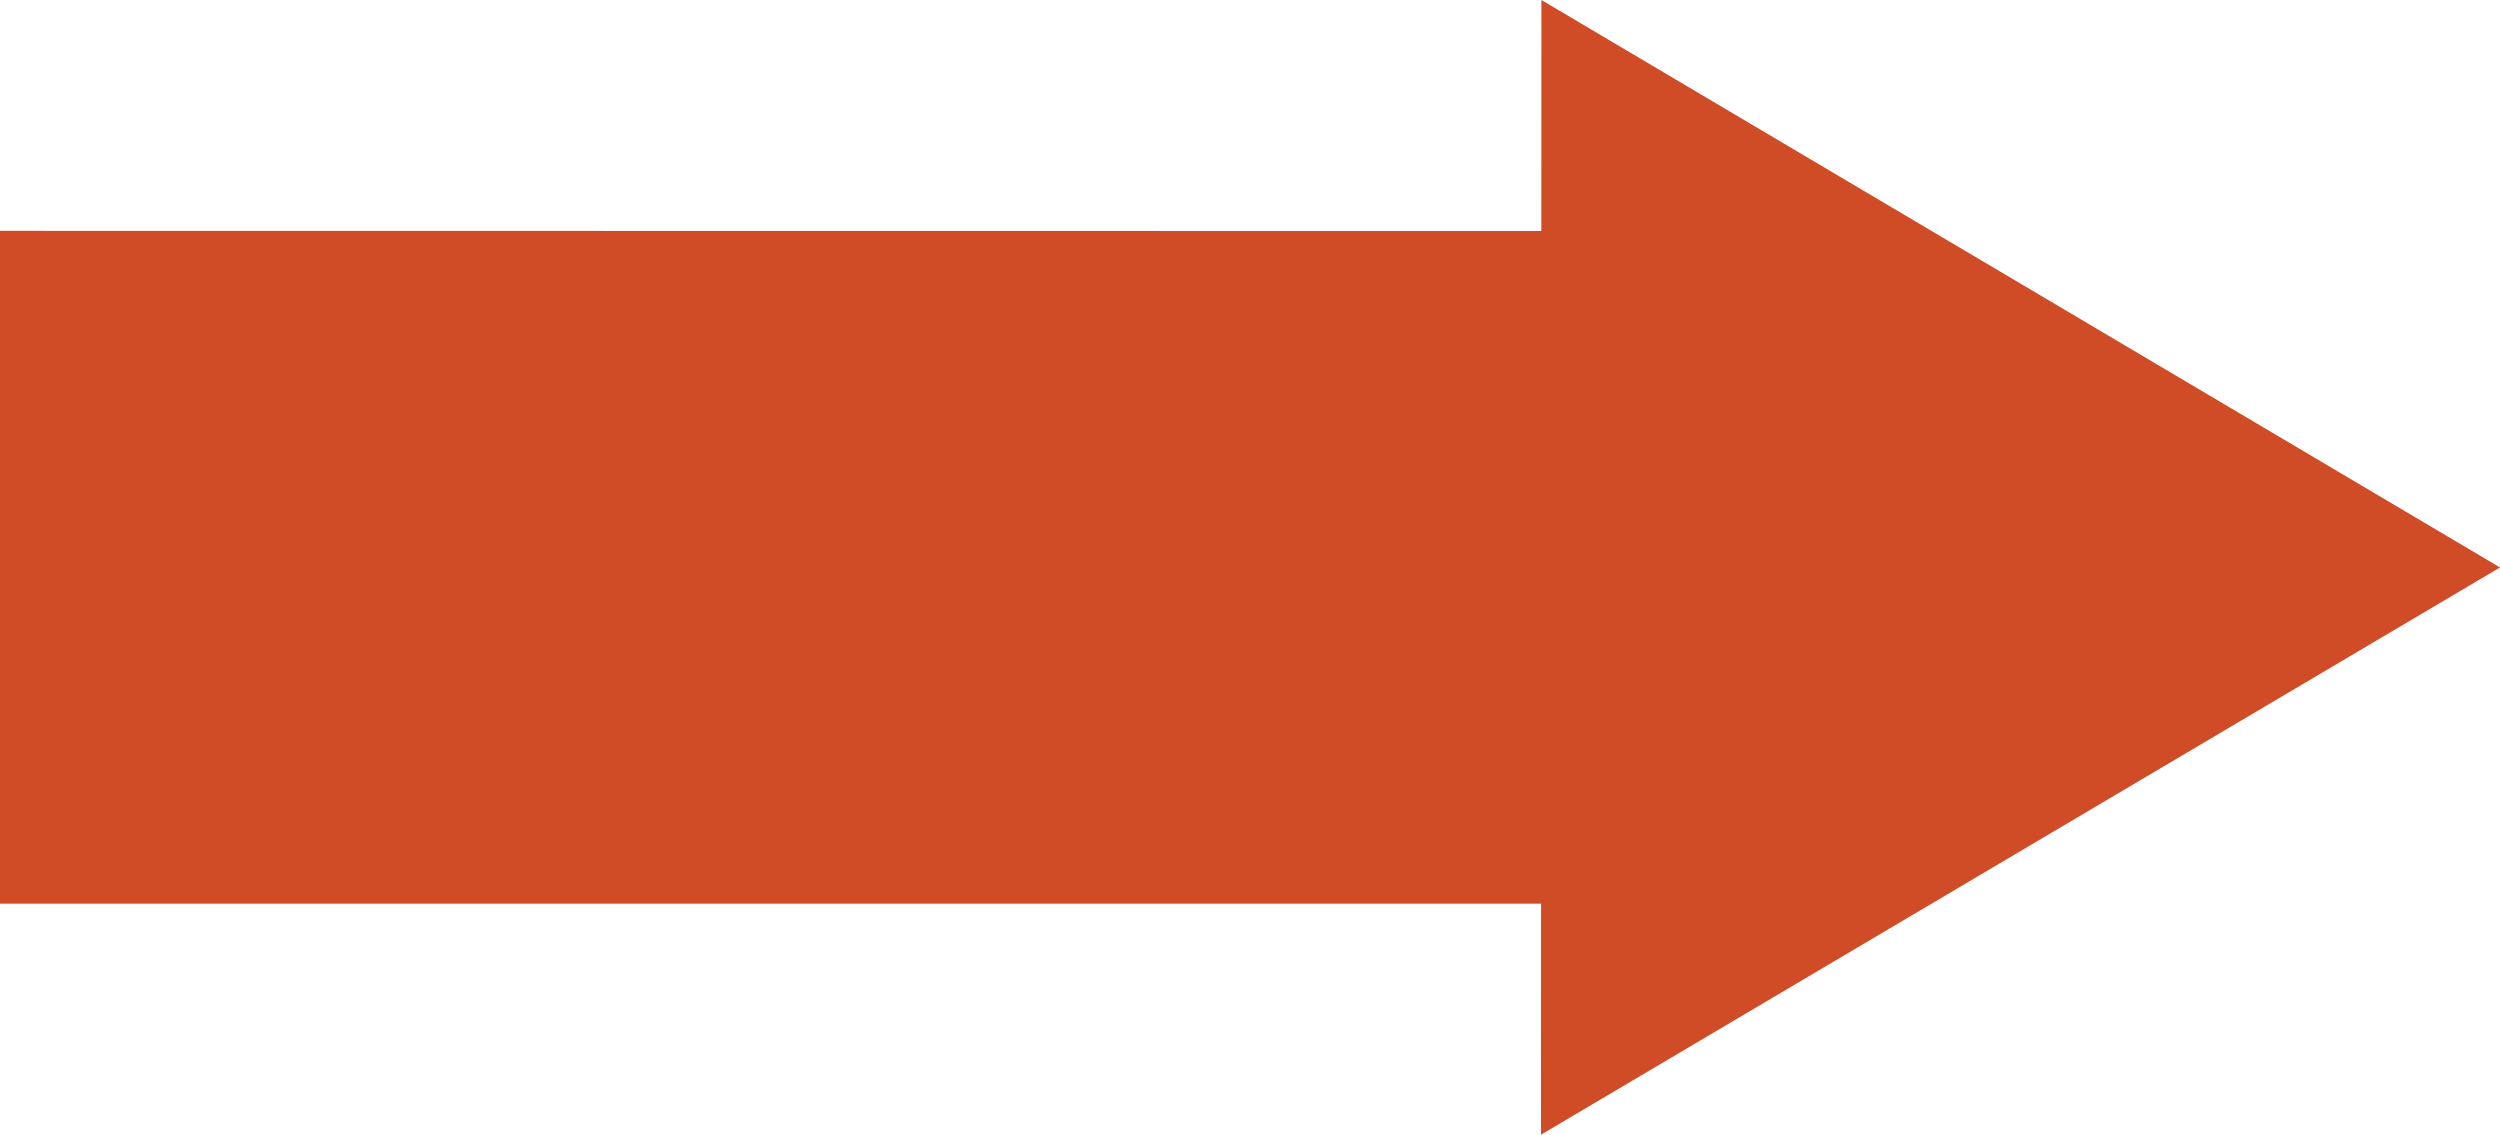 <svg xmlns="http://www.w3.org/2000/svg" viewBox="0 0 110.58 50.19"><defs><style>.cls-1{fill:#cf4c27;}</style></defs><title>Asset 5</title><g id="Layer_2" data-name="Layer 2"><g id="text"><polygon class="cls-1" points="68.18 0 68.16 50.19 110.58 25.1 68.18 0"/><polygon class="cls-1" points="0 10.21 83.9 10.22 83.89 39.97 0 39.97 0 10.21"/></g></g></svg>